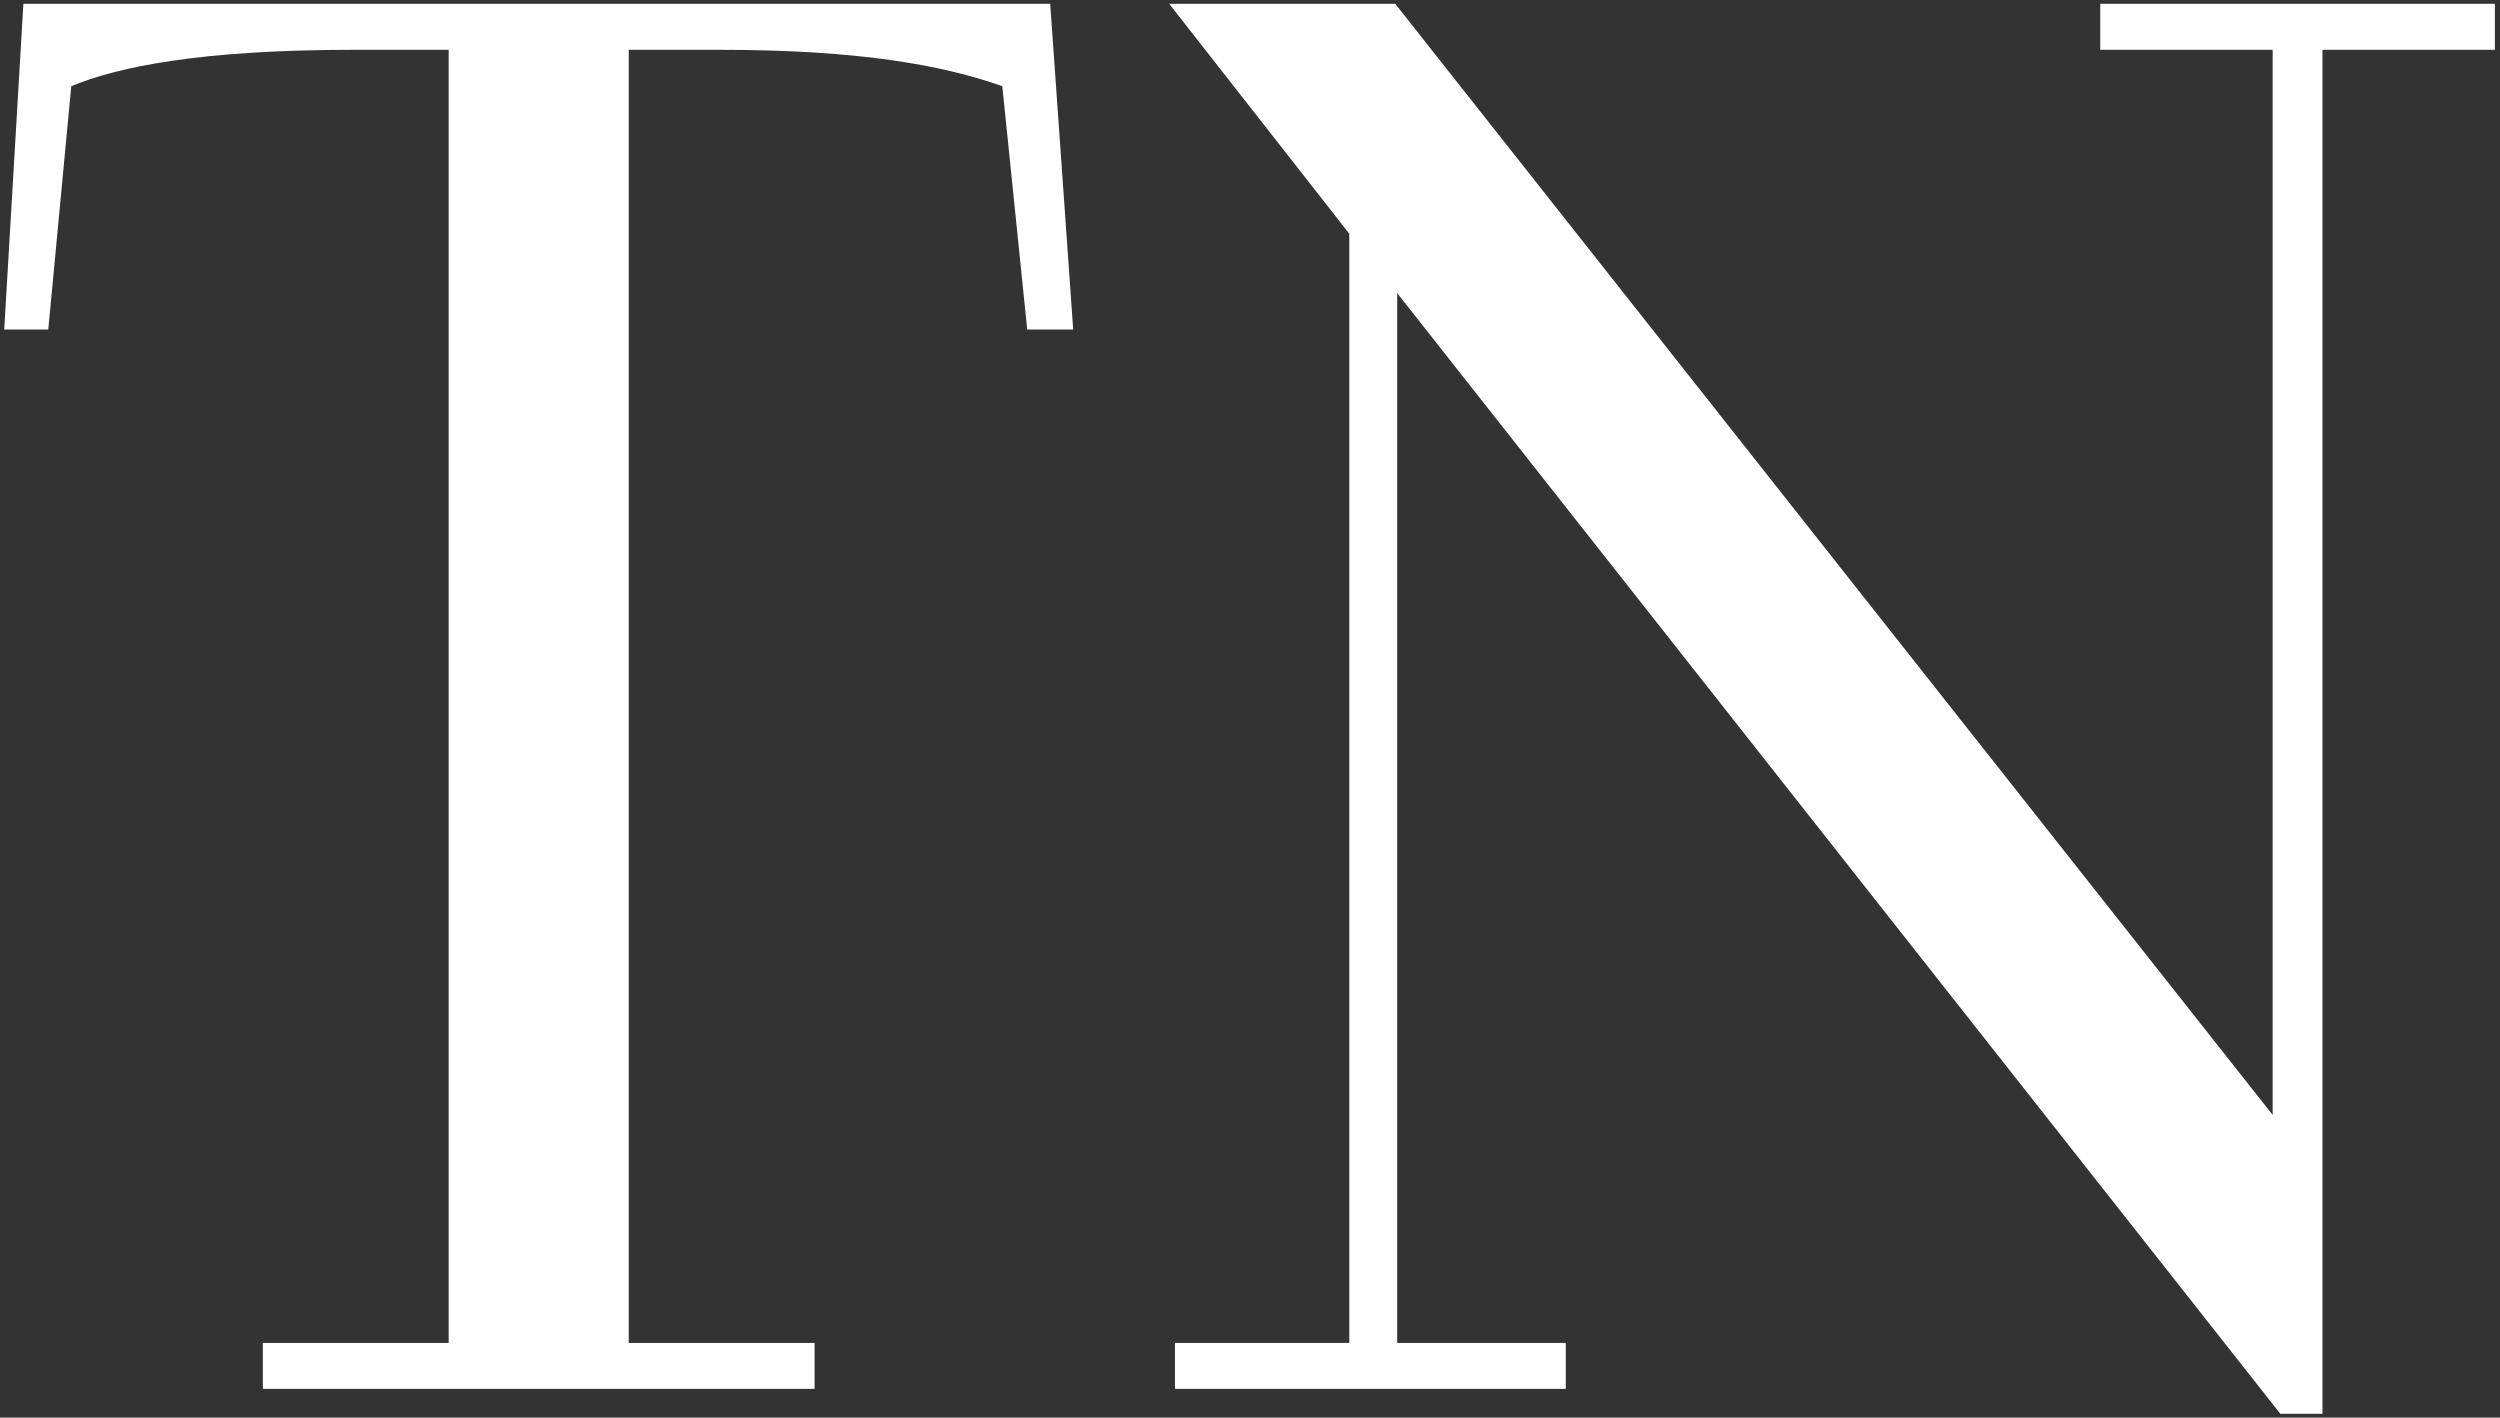 <?xml version="1.0" encoding="UTF-8"?> <svg xmlns="http://www.w3.org/2000/svg" width="261" height="148" viewBox="0 0 261 148" fill="none"><rect x="0" y="0" width="261" height="148" fill="#333333" stroke="none"/> <path d="M2.441 0.4H109.641L112.041 34.4H107.241L104.641 9C98.441 6.8 89.641 5.2 75.241 5.2H65.641V140.2H85.041V145H27.441V140.2H46.841V5.2H36.841C20.841 5.2 12.241 7 7.441 9L5.041 34.4H0.441L2.441 0.4ZM122.666 140.2H140.866V24.4L122.066 0.4H145.666L237.266 116.4V5.2H219.266V0.4H260.466V5.2H242.466V147.6H238.066L145.866 30.6V140.2H163.466V145H122.666V140.2Z" fill="white"></path> </svg> 